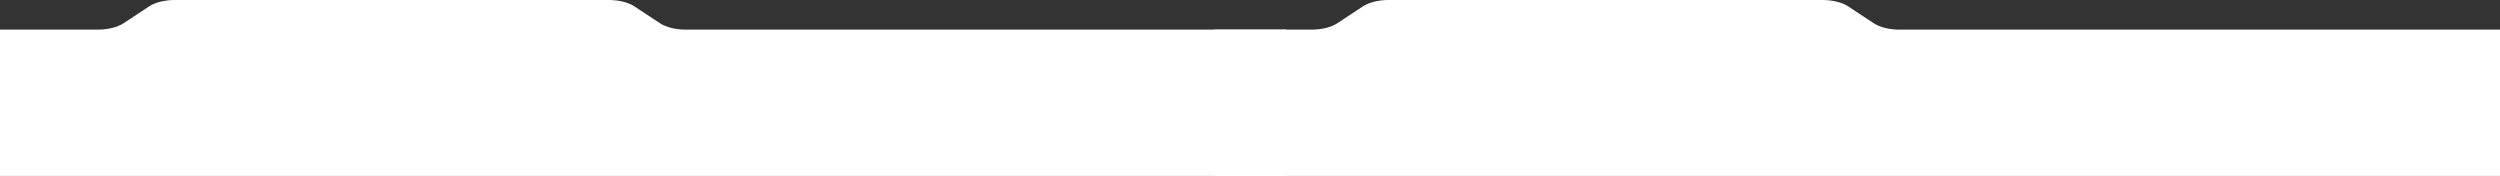 <?xml version="1.0" encoding="UTF-8"?> <svg xmlns="http://www.w3.org/2000/svg" width="2828" height="199" viewBox="0 0 2828 199" fill="none"><rect x="0" y="0" width="2828" height="199" fill="#333333" stroke="none"/><path d="M717.626 7.199C710.758 2.668 699.964 0 688.5 0H197.838C186.373 0 175.58 2.668 168.712 7.199L139.733 26.317C132.865 30.848 122.071 33.516 110.607 33.516H0V199H1455V33.516H775.727C764.269 33.516 753.473 30.848 746.605 26.317L717.626 7.199Z" fill="white"></path><path d="M2090.63 7.199C2083.76 2.668 2072.96 0 2061.5 0H1570.84C1559.37 0 1548.58 2.668 1541.71 7.199L1512.73 26.317C1505.87 30.848 1495.07 33.516 1483.61 33.516H1373V199H2828V33.516H2148.73C2137.27 33.516 2126.47 30.848 2119.6 26.317L2090.63 7.199Z" fill="white"></path></svg> 